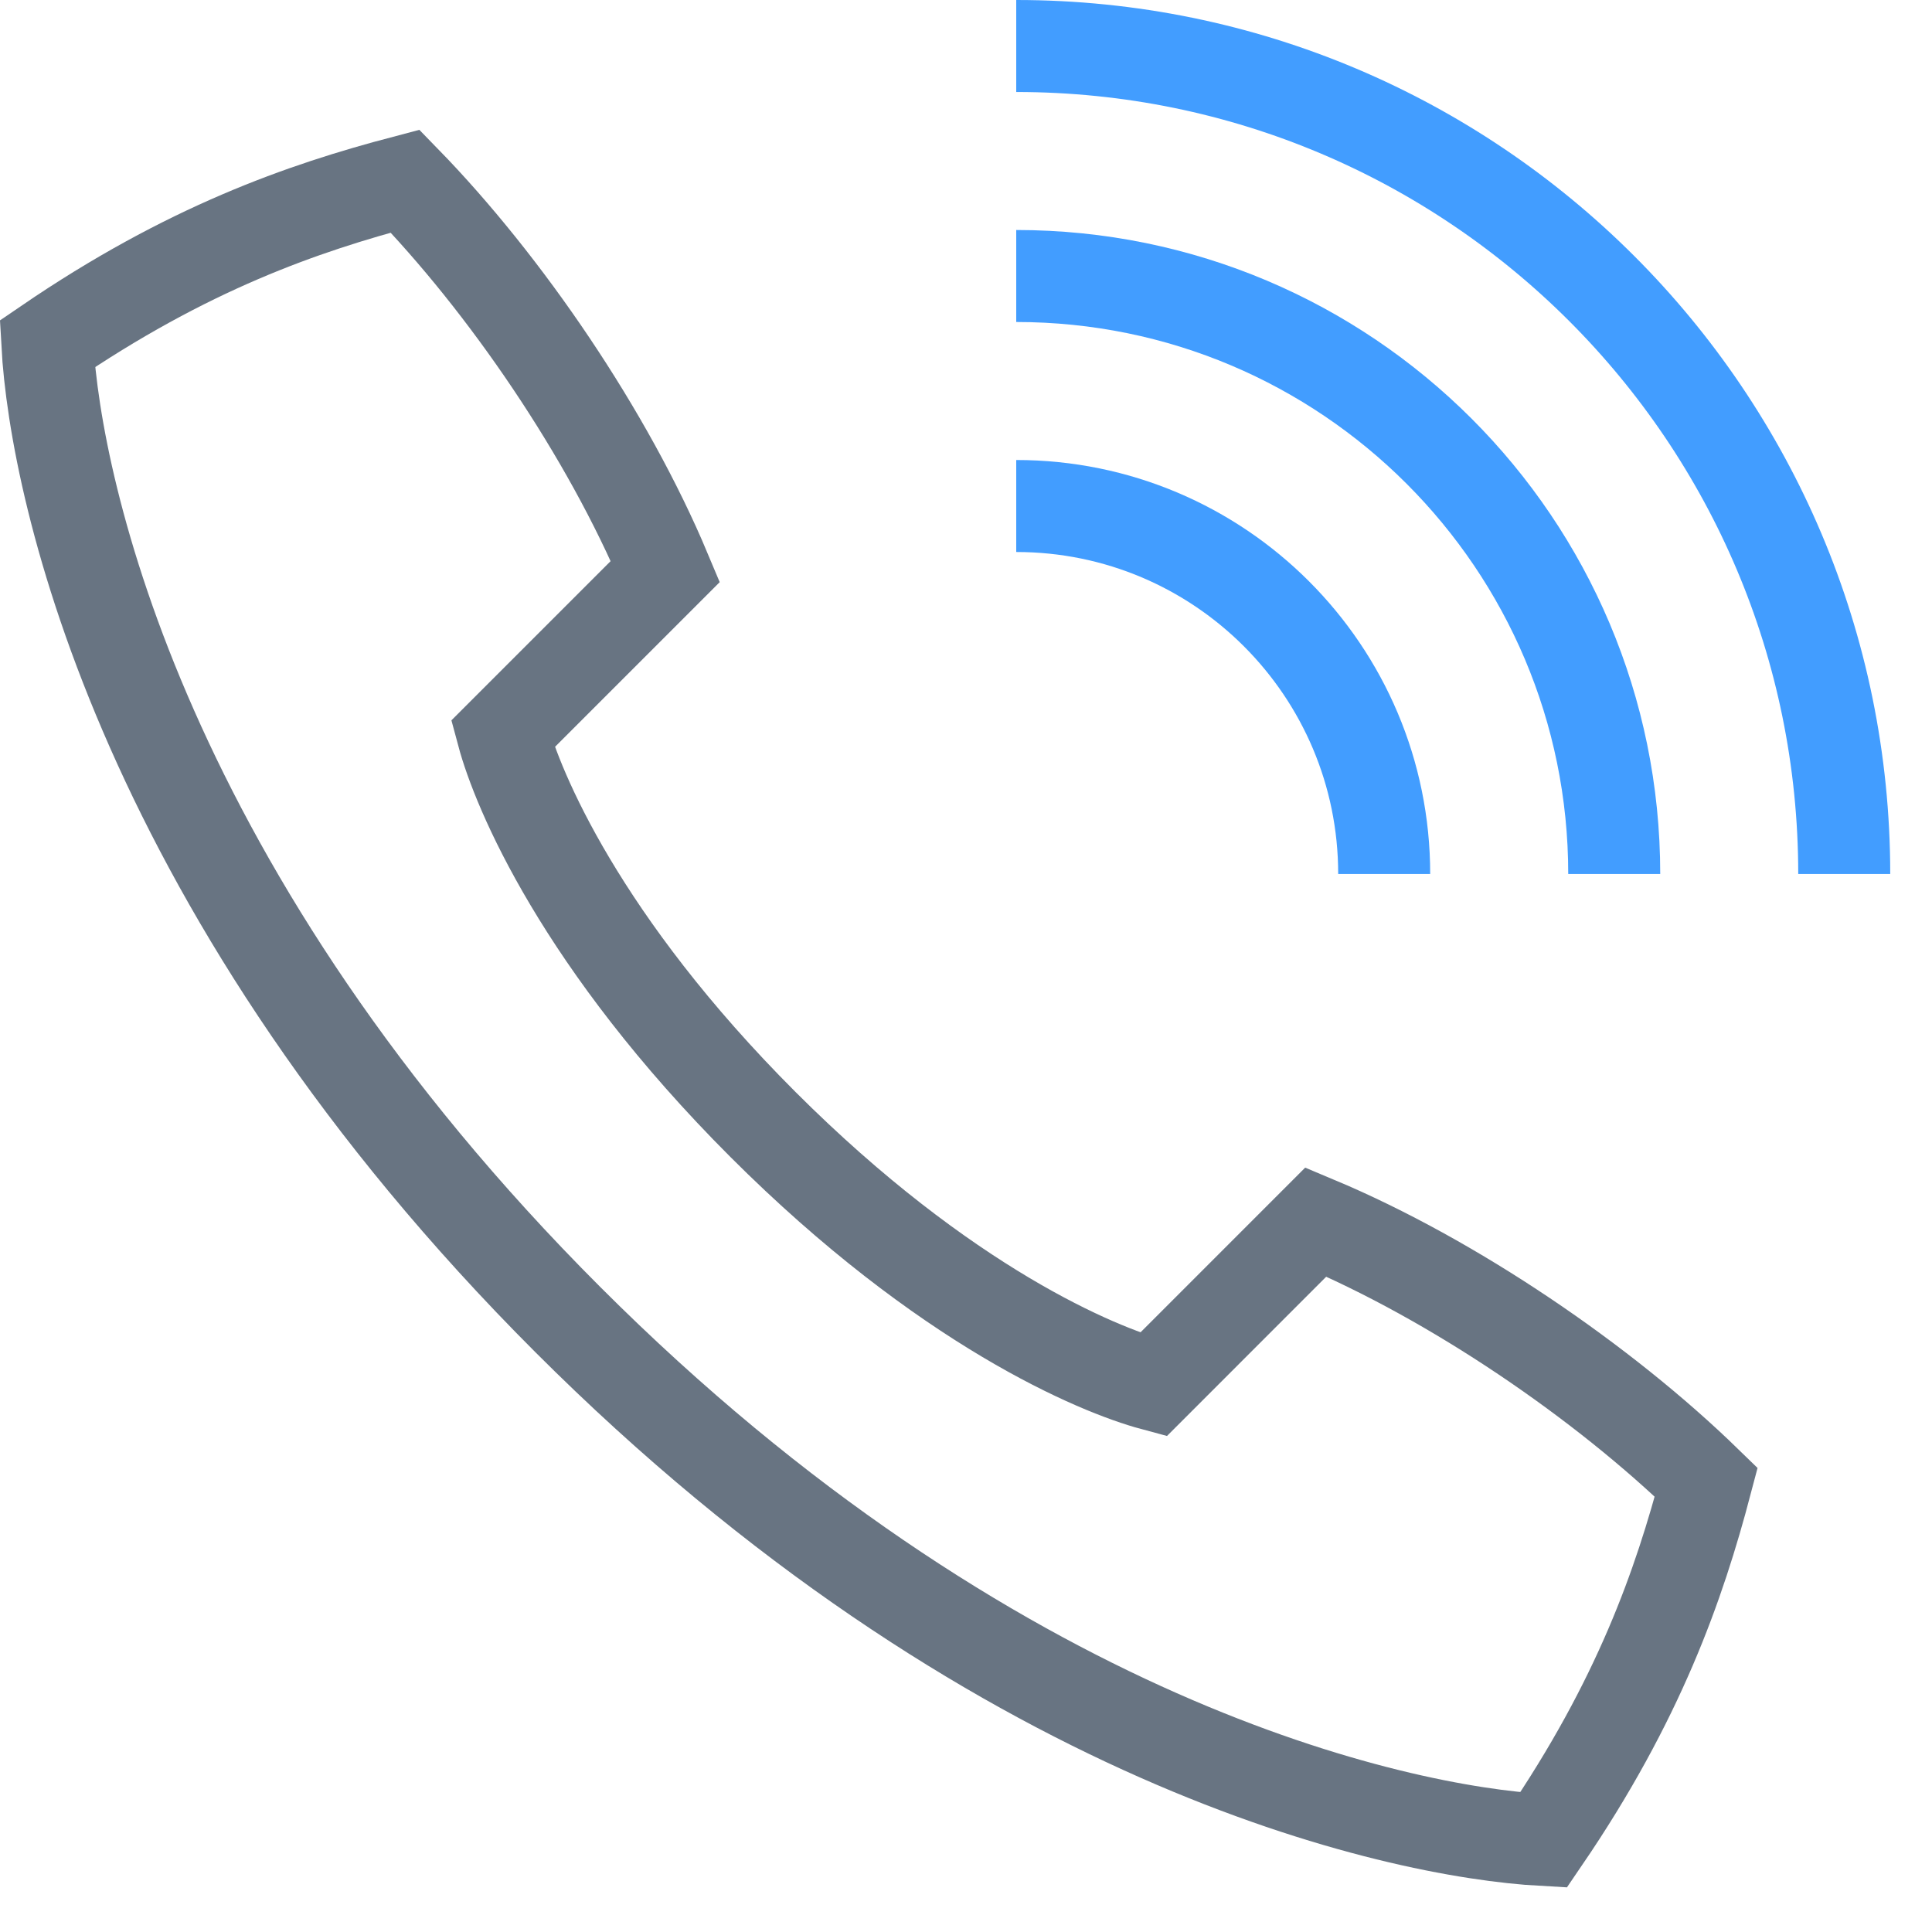 <svg width="42" height="42" viewBox="0 0 42 42" fill="none" xmlns="http://www.w3.org/2000/svg">
<g clip-path="url(#clip0_217_15292)">
<path d="M12.343 28.686C21.535 37.879 30.315 39.823 33.556 40C35.627 36.966 36.502 34.461 37.092 32.222C34.852 30.042 31.593 27.817 28.606 26.565L25.071 30.101C23.863 29.776 20.548 28.406 16.585 24.444C12.623 20.481 11.253 17.166 10.929 15.958L14.464 12.423C13.212 9.436 10.988 6.177 8.807 3.938C6.568 4.527 4.063 5.402 1.029 7.473C1.206 10.714 3.15 19.494 12.343 28.686Z" stroke="#687482" stroke-width="2" stroke-miterlimit="10"/>
<path d="M22.092 11C26.51 11 30.092 14.582 30.091 19" stroke="#429DFF" stroke-width="2" stroke-miterlimit="10"/>
<path d="M22.092 6C29.271 6 35.092 11.821 35.092 19" stroke="#429DFF" stroke-width="2" stroke-miterlimit="10"/>
<path d="M22.092 1C32.033 1 40.092 9.059 40.092 19" stroke="#429DFF" stroke-width="2" stroke-miterlimit="10"/>
</g>
<defs>
<clipPath id="clip0_217_15292">
<rect width="41.092" height="41.029" fill="white"/>
</clipPath>
</defs>
</svg>
